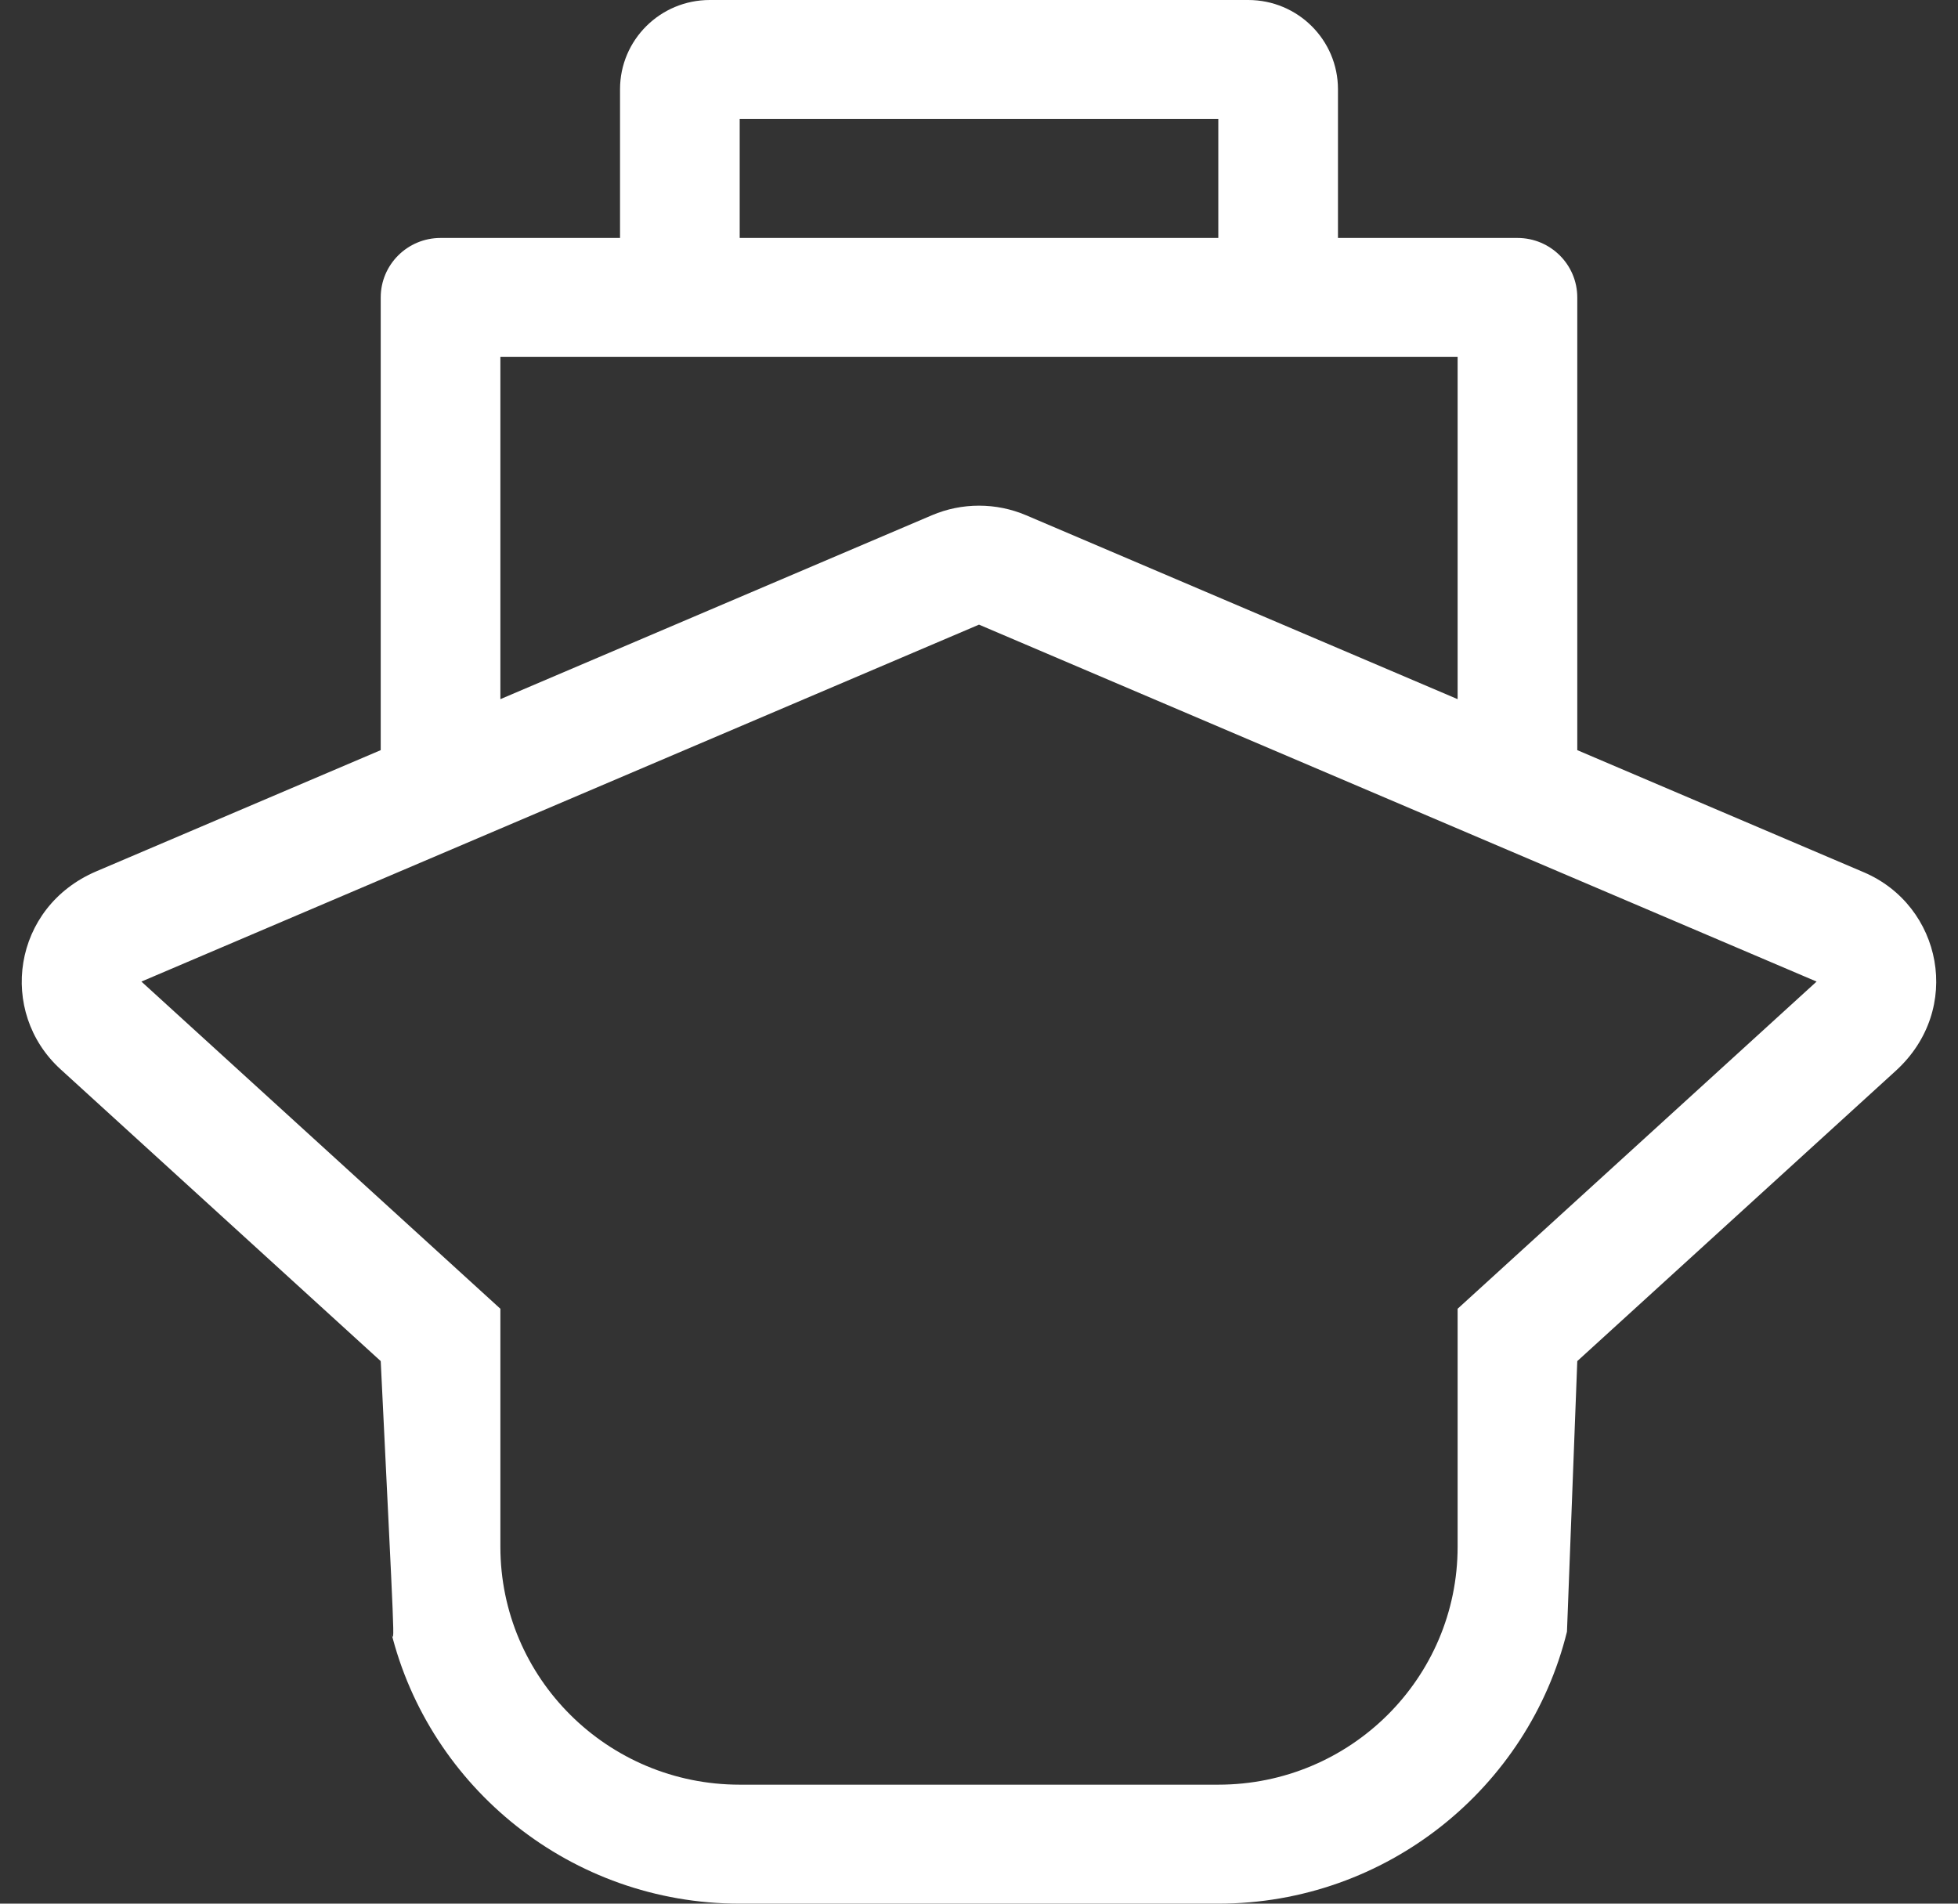 <svg width="72" height="70" viewBox="0 0 72 70" fill="none" xmlns="http://www.w3.org/2000/svg">
<rect x="0" y="0" width="72" height="70" fill="#333333" stroke="none"/>
<path d="M58 50.05L69.713 39.374C72.196 37.111 71.409 33.298 68.533 32.073L58 27.584V10.938C58 9.729 57.015 8.75 55.8 8.75H49.2V3.281C49.2 1.469 47.723 0 45.9 0H26.1C24.277 0 22.8 1.469 22.8 3.281V8.75H16.2C14.985 8.75 14 9.729 14 10.938V27.584L3.542 32.04C0.451 33.358 -0.084 37.213 2.227 39.319L14 50.05C14.503 60.465 14.535 60.575 14.379 59.999C15.792 65.733 21.004 70 27.2 70H44.8C50.996 70 56.208 65.733 57.621 59.999C58 50.05 58 50.05 58 50.05ZM27.2 4.375H44.8V8.75H27.2V4.375ZM18.4 13.125H53.6V25.709L37.733 18.947C37.185 18.714 36.596 18.594 36 18.594C35.404 18.594 34.814 18.714 34.267 18.947L18.4 25.709V13.125ZM53.6 48.125V56.875C53.6 61.708 49.66 65.625 44.8 65.625H27.2C22.34 65.625 18.4 61.708 18.4 56.875V48.125L5.2 36.094L36 22.969L66.8 36.094L53.6 48.125Z" fill="white"/>
</svg>
